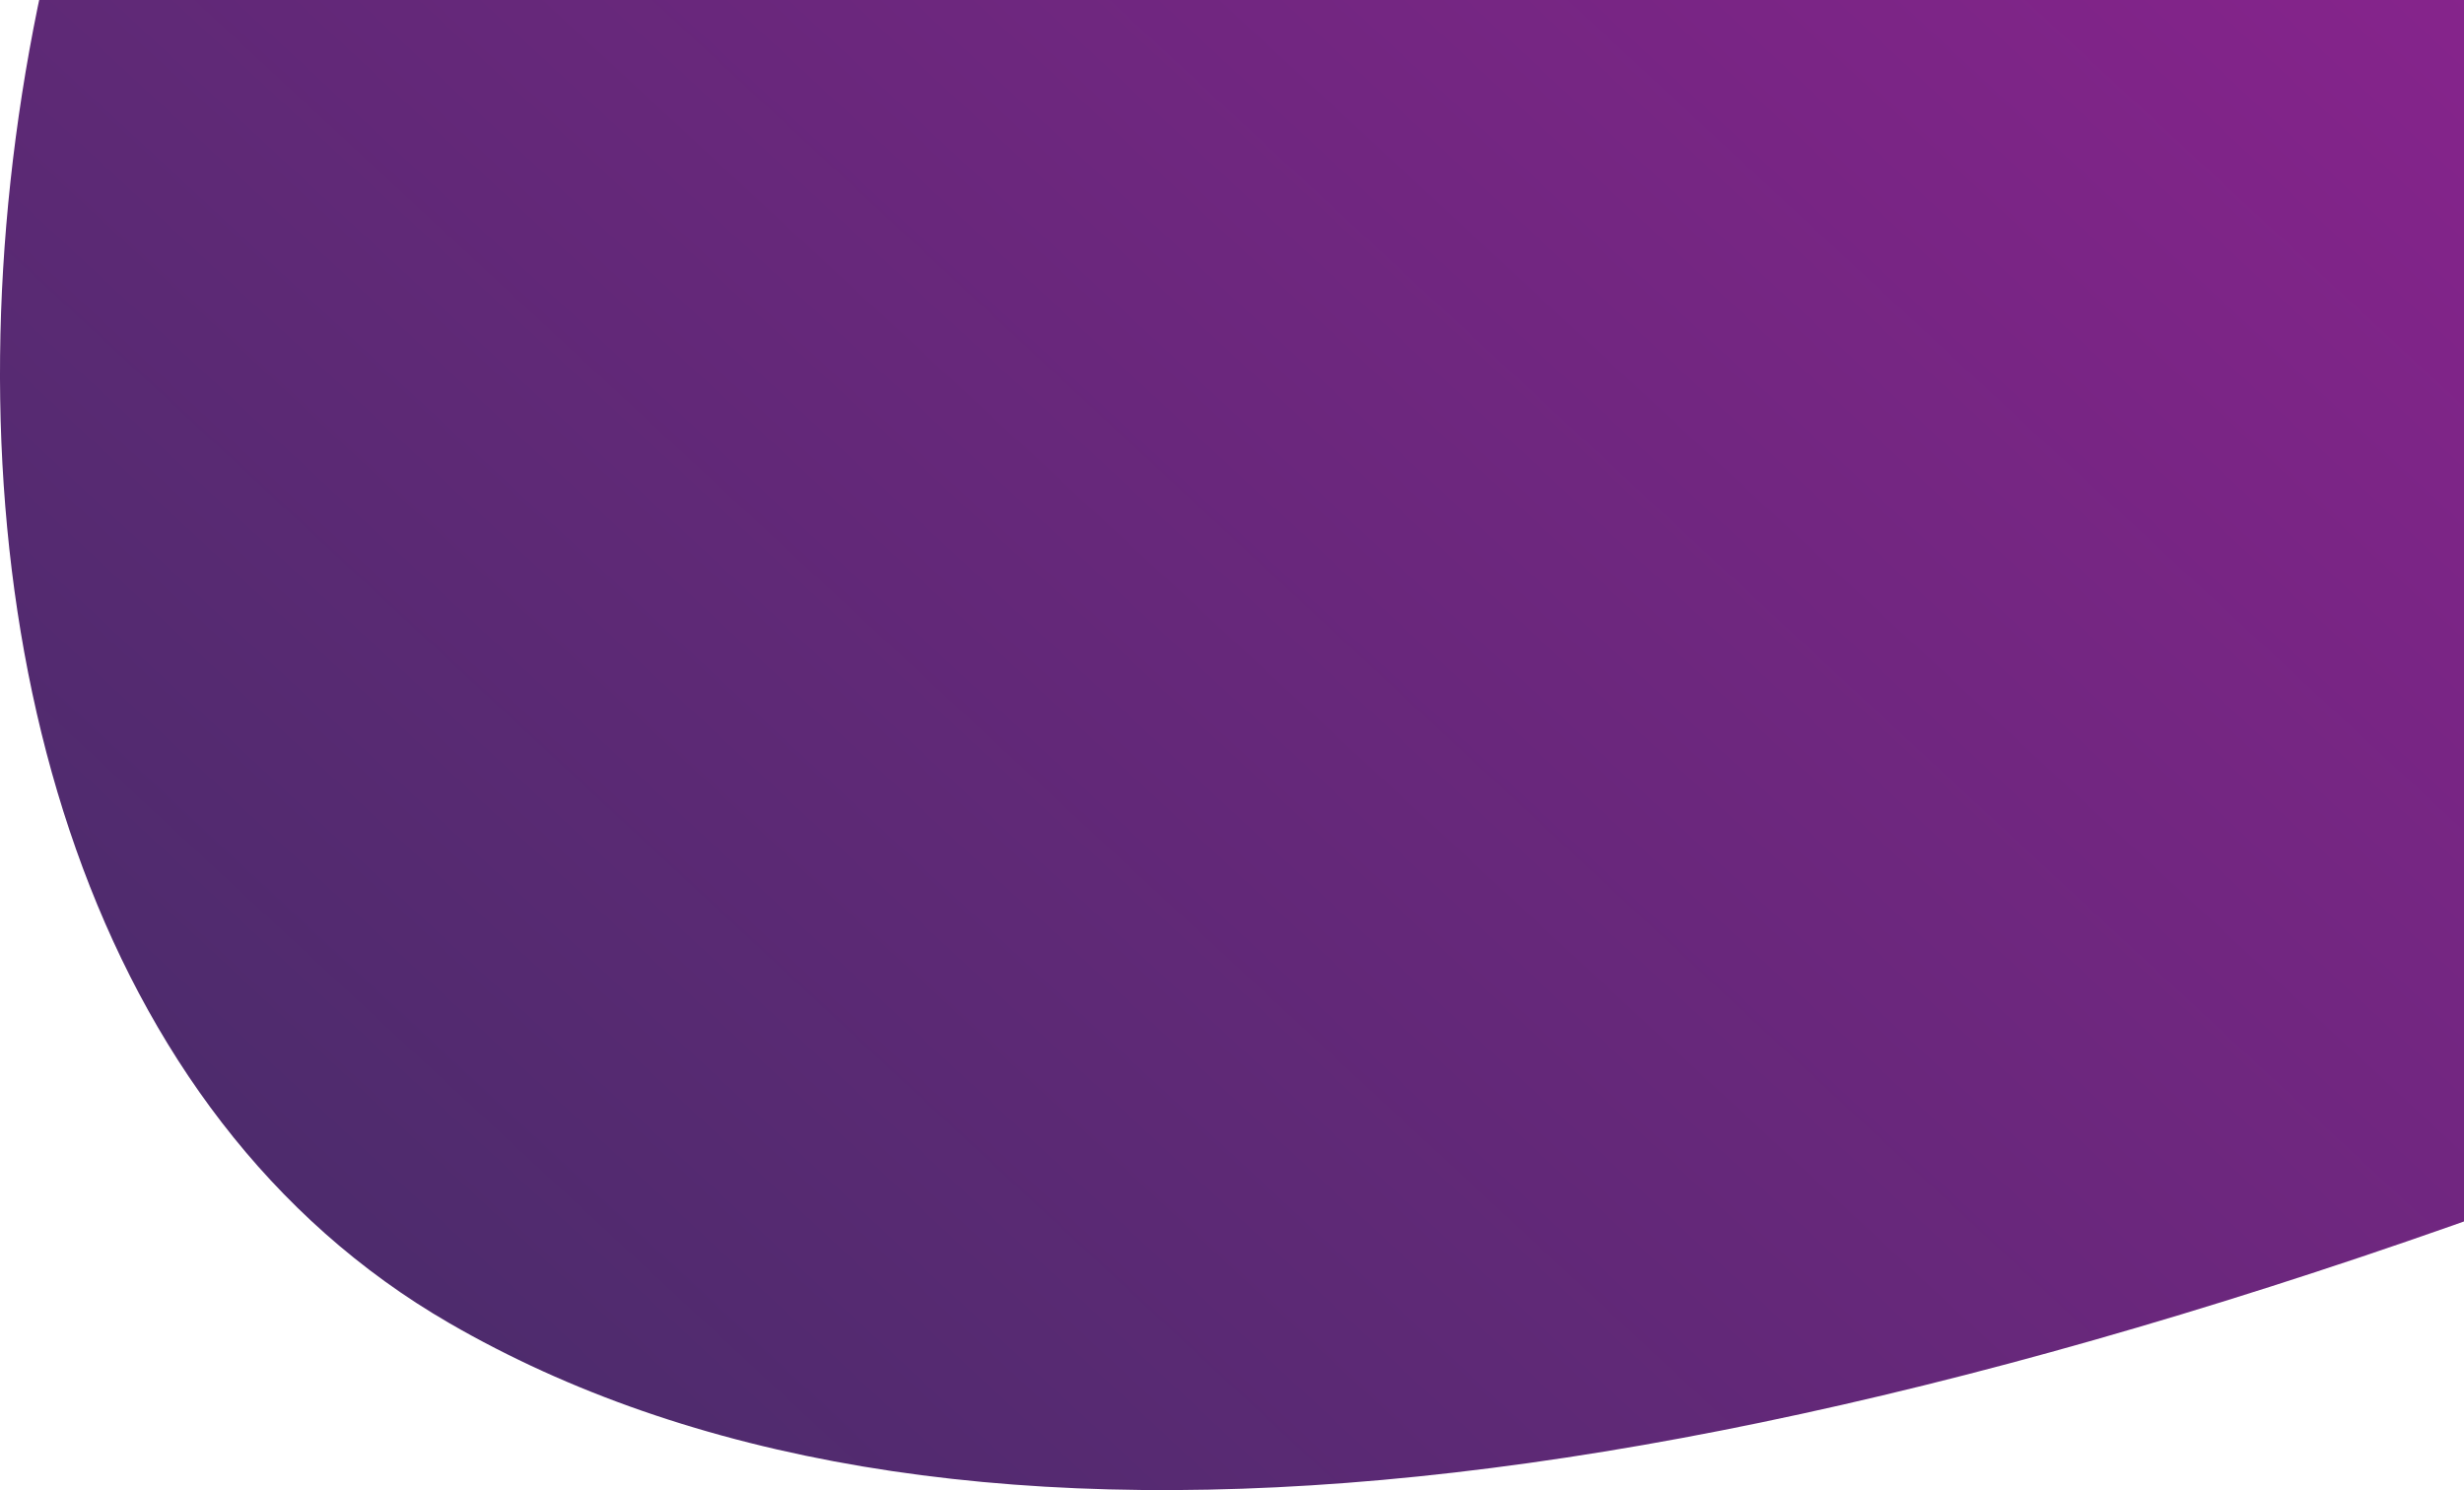 <?xml version="1.0" encoding="UTF-8"?>
<svg width="605px" height="366px" viewBox="0 0 605 366" version="1.1" xmlns="http://www.w3.org/2000/svg" xmlns:xlink="http://www.w3.org/1999/xlink">
    <!-- Generator: Sketch 52.5 (67469) - http://www.bohemiancoding.com/sketch -->
    <title>Mask Copy 3</title>
    <desc>Created with Sketch.</desc>
    <defs>
        <linearGradient x1="-5.785%" y1="104.171%" x2="100%" y2="0%" id="linearGradient-1">
            <stop stop-color="#382E61" offset="0%"></stop>
            <stop stop-color="#A0209A" offset="100%"></stop>
        </linearGradient>
    </defs>
    <g id="Page-1" stroke="none" stroke-width="1" fill="none" fill-rule="evenodd">
        <g id="NW--Developers-2" transform="translate(-835, -2932)" fill="url(#linearGradient-1)" fill-rule="nonzero">
            <g id="Oval-+-¡Regístrate-ahora-y-+-Onirix-/-Horizontal-Mask" transform="translate(0, 2932)">
                <path d="M994.913,-235.842 C1112.736,-303.989 1283.732,-270.168 1507.901,-134.379 L1507.901,274.501 C1250.681,376.269 1063.16,393.081 945.337,324.934 C768.603,222.714 818.178,-133.622 994.913,-235.842 Z" id="Mask-Copy-3"></path>
            </g>
        </g>
    </g>
</svg>